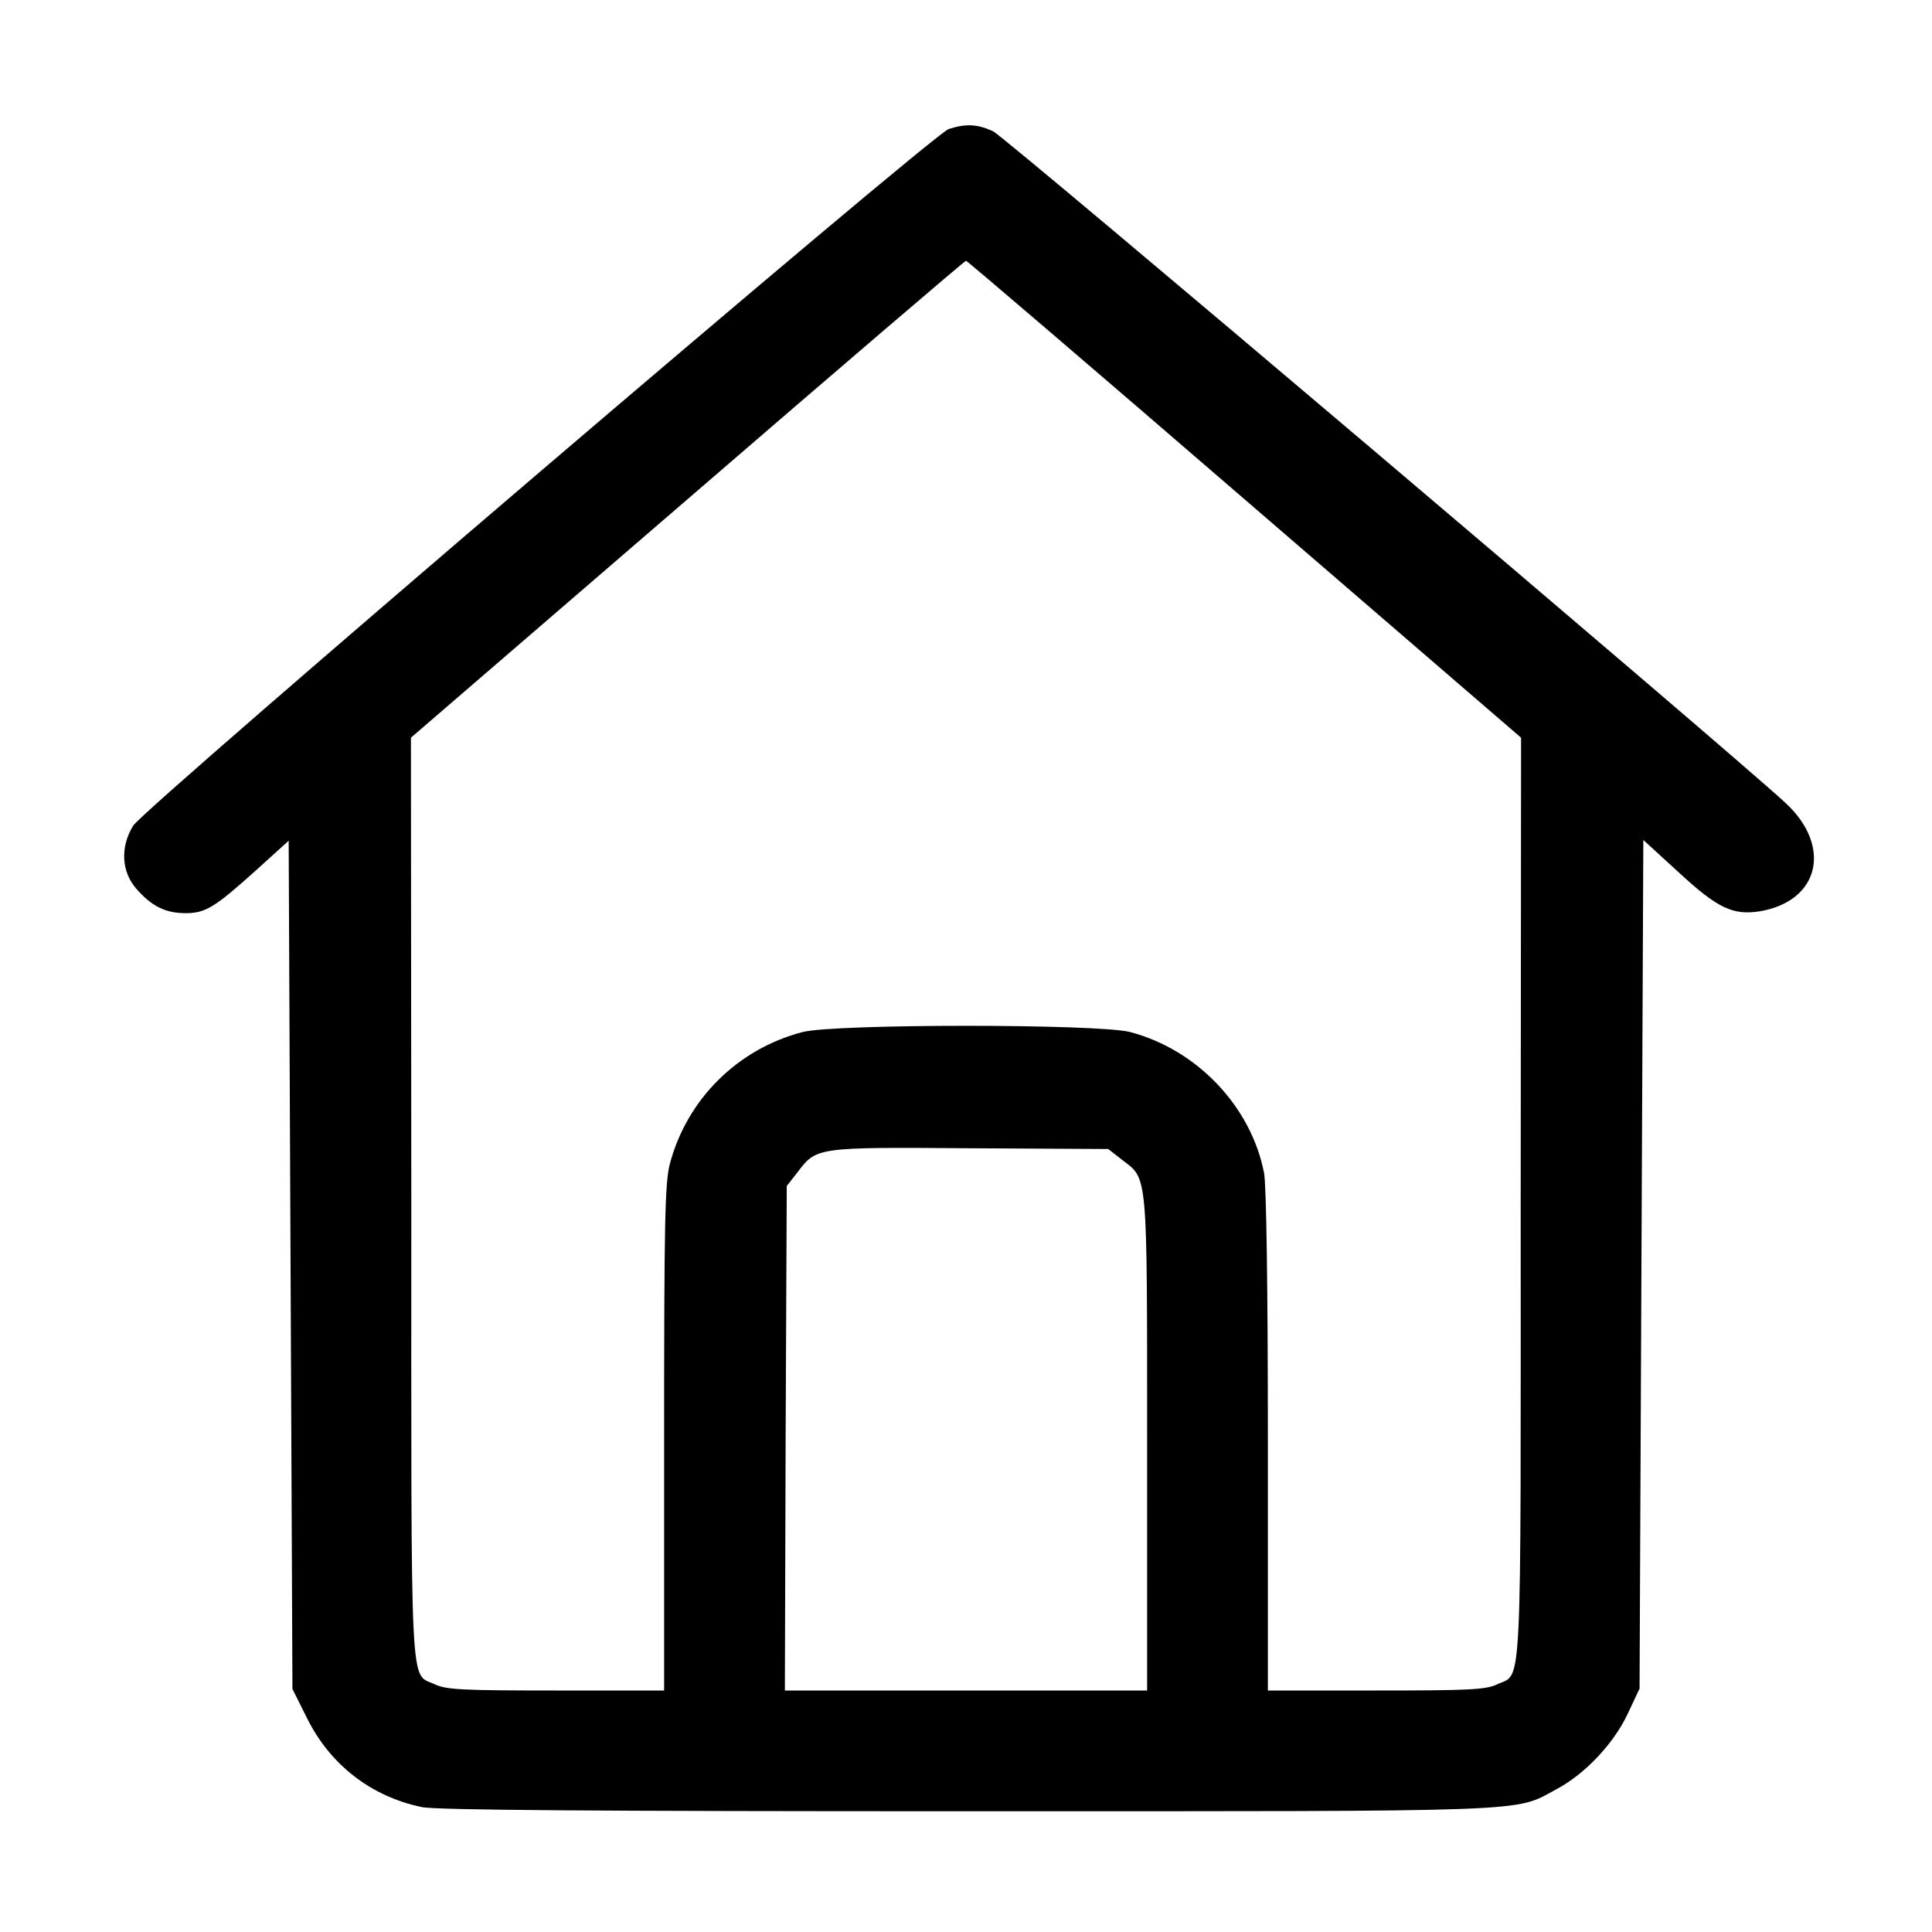 <?xml version="1.0" encoding="UTF-8" standalone="no"?> <svg xmlns="http://www.w3.org/2000/svg" version="1.0" width="512pt" height="512pt" viewBox="0 0 512 512" preserveAspectRatio="xMidYMid meet"><g transform="translate(0,512) scale(0.1,-0.1)" fill="#000000" stroke="none"><path d="M2514 4778 c-43 -14 -2132 -1799 -2161 -1846 -35 -57 -31 -122 8 -167 41 -47 78 -65 131 -65 53 0 78 16 188 115 l85 77 5 -1124 5 -1124 38 -76 c61 -124 170 -209 305 -237 37 -8 460 -11 1445 -11 1523 0 1448 -3 1561 58 76 40 152 121 189 199 l32 68 5 1125 5 1124 95 -87 c103 -95 143 -113 214 -102 158 27 192 172 68 287 -157 145 -2069 1766 -2100 1780 -41 19 -72 21 -118 6z m784 -981 l733 -632 -1 -1224 c0 -1348 5 -1252 -63 -1285 -30 -14 -76 -16 -321 -16 l-286 0 0 659 c0 406 -4 679 -10 712 -34 176 -177 327 -355 374 -85 22 -783 22 -868 0 -173 -45 -307 -179 -352 -350 -13 -50 -15 -160 -15 -727 l0 -668 -286 0 c-245 0 -291 2 -321 16 -68 33 -63 -63 -63 1285 l-1 1224 733 632 c403 348 735 632 738 632 3 0 335 -284 738 -632z m-324 -1751 c68 -52 66 -25 66 -751 l0 -655 -480 0 -480 0 2 668 3 669 29 37 c50 66 50 66 457 63 l366 -2 37 -29z"></path></g></svg> 
